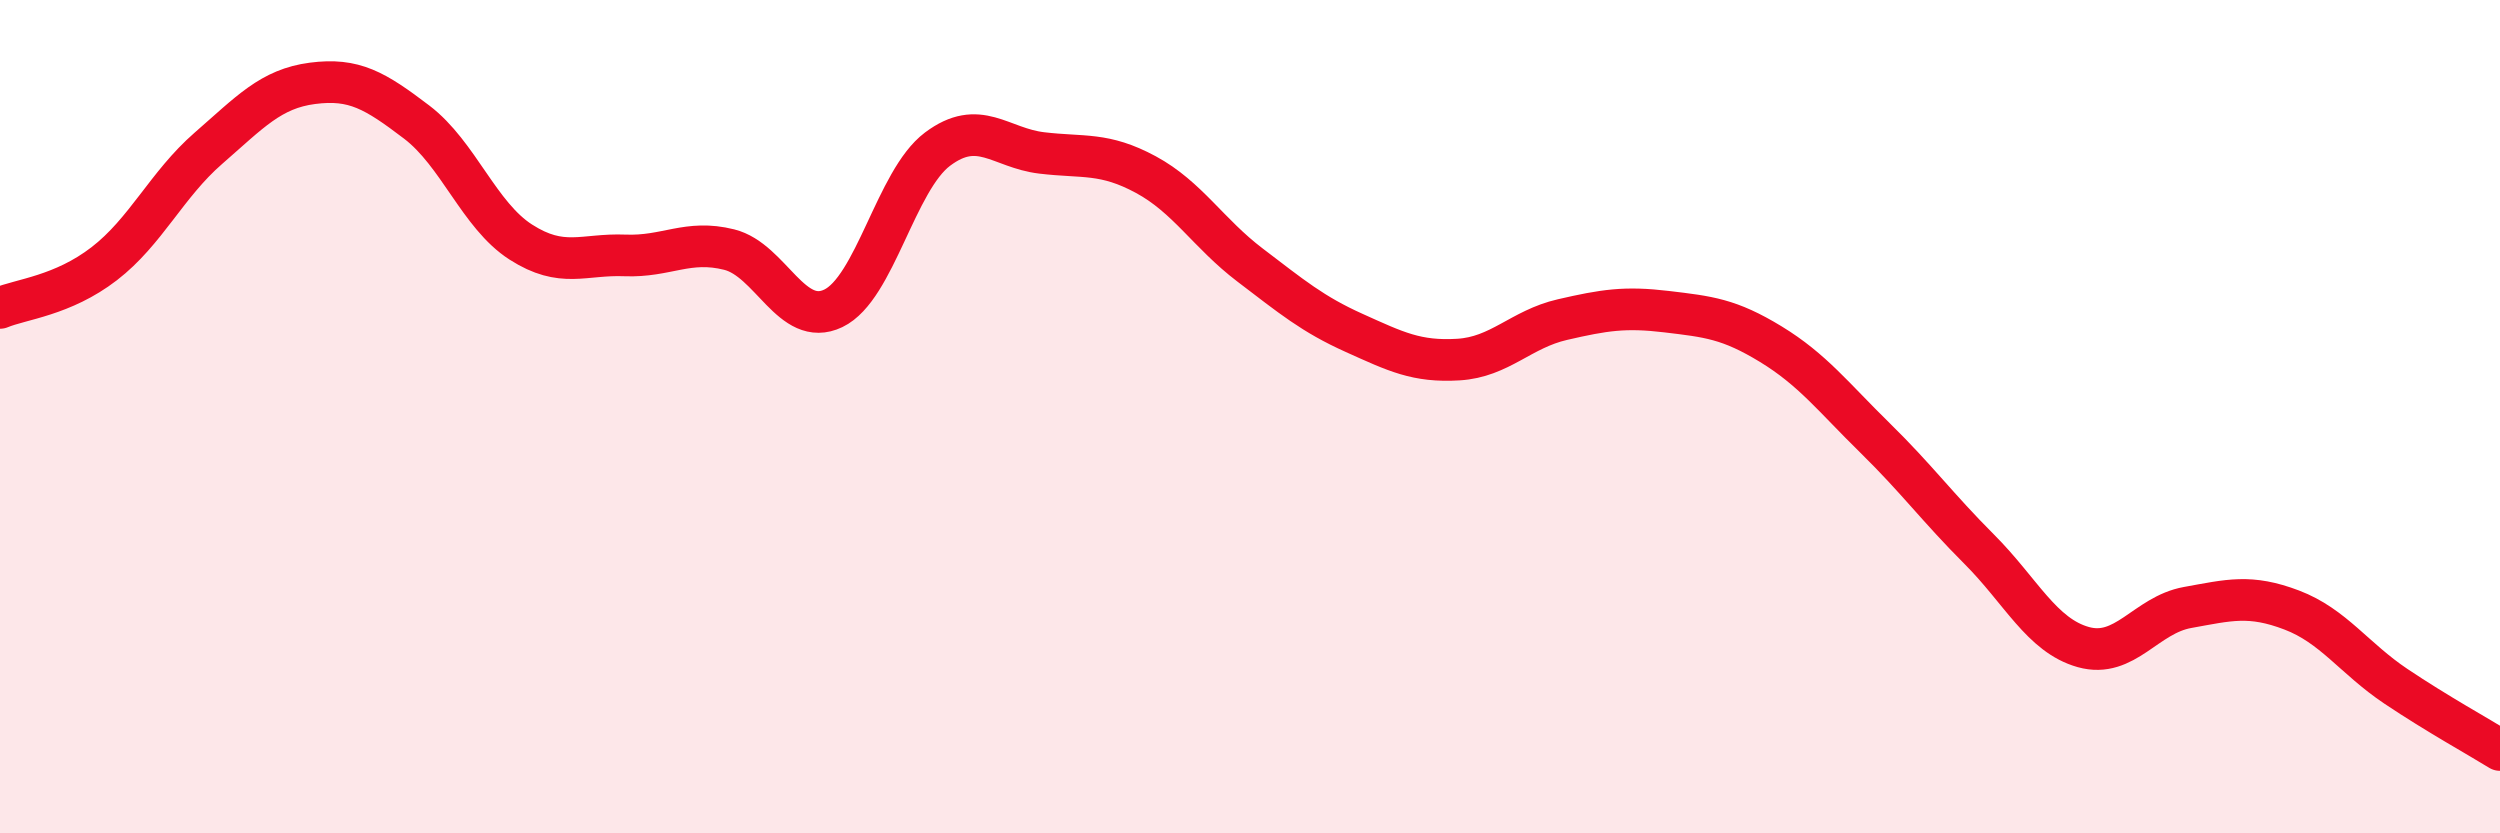 
    <svg width="60" height="20" viewBox="0 0 60 20" xmlns="http://www.w3.org/2000/svg">
      <path
        d="M 0,7.39 C 0.5,7.18 1.5,7.1 2.5,6.33 C 3.5,5.56 4,4.43 5,3.56 C 6,2.69 6.5,2.13 7.5,2 C 8.5,1.87 9,2.17 10,2.93 C 11,3.69 11.5,5.17 12.5,5.81 C 13.5,6.45 14,6.09 15,6.13 C 16,6.17 16.5,5.74 17.5,5.99 C 18.5,6.24 19,7.88 20,7.4 C 21,6.92 21.5,4.33 22.5,3.58 C 23.5,2.83 24,3.55 25,3.67 C 26,3.79 26.5,3.65 27.5,4.19 C 28.5,4.73 29,5.6 30,6.36 C 31,7.12 31.5,7.54 32.5,7.99 C 33.5,8.44 34,8.69 35,8.63 C 36,8.57 36.5,7.9 37.5,7.67 C 38.5,7.44 39,7.36 40,7.48 C 41,7.6 41.5,7.65 42.5,8.26 C 43.5,8.87 44,9.53 45,10.51 C 46,11.49 46.5,12.18 47.5,13.18 C 48.5,14.18 49,15.25 50,15.53 C 51,15.81 51.5,14.76 52.5,14.58 C 53.5,14.4 54,14.26 55,14.64 C 56,15.02 56.5,15.8 57.5,16.47 C 58.5,17.14 59.5,17.69 60,18L60 20L0 20Z"
        fill="#EB0A25"
        opacity="0.1"
        stroke-linecap="round"
        stroke-linejoin="round"
      />
      <path
        d="M 0,7.39 C 0.5,7.18 1.5,7.1 2.5,6.33 C 3.5,5.56 4,4.43 5,3.56 C 6,2.69 6.5,2.13 7.5,2 C 8.5,1.87 9,2.17 10,2.93 C 11,3.69 11.5,5.17 12.5,5.81 C 13.5,6.45 14,6.09 15,6.13 C 16,6.17 16.5,5.74 17.5,5.99 C 18.5,6.24 19,7.88 20,7.4 C 21,6.92 21.5,4.33 22.5,3.58 C 23.5,2.83 24,3.55 25,3.67 C 26,3.79 26.5,3.65 27.5,4.19 C 28.5,4.73 29,5.6 30,6.36 C 31,7.12 31.5,7.54 32.5,7.99 C 33.5,8.44 34,8.69 35,8.63 C 36,8.57 36.5,7.9 37.5,7.67 C 38.5,7.44 39,7.36 40,7.48 C 41,7.6 41.5,7.65 42.5,8.26 C 43.5,8.87 44,9.53 45,10.51 C 46,11.49 46.5,12.18 47.5,13.18 C 48.5,14.18 49,15.25 50,15.53 C 51,15.81 51.5,14.76 52.5,14.58 C 53.5,14.4 54,14.26 55,14.64 C 56,15.02 56.5,15.8 57.5,16.47 C 58.5,17.14 59.5,17.69 60,18"
        stroke="#EB0A25"
        stroke-width="1"
        fill="none"
        stroke-linecap="round"
        stroke-linejoin="round"
      />
    </svg>
  